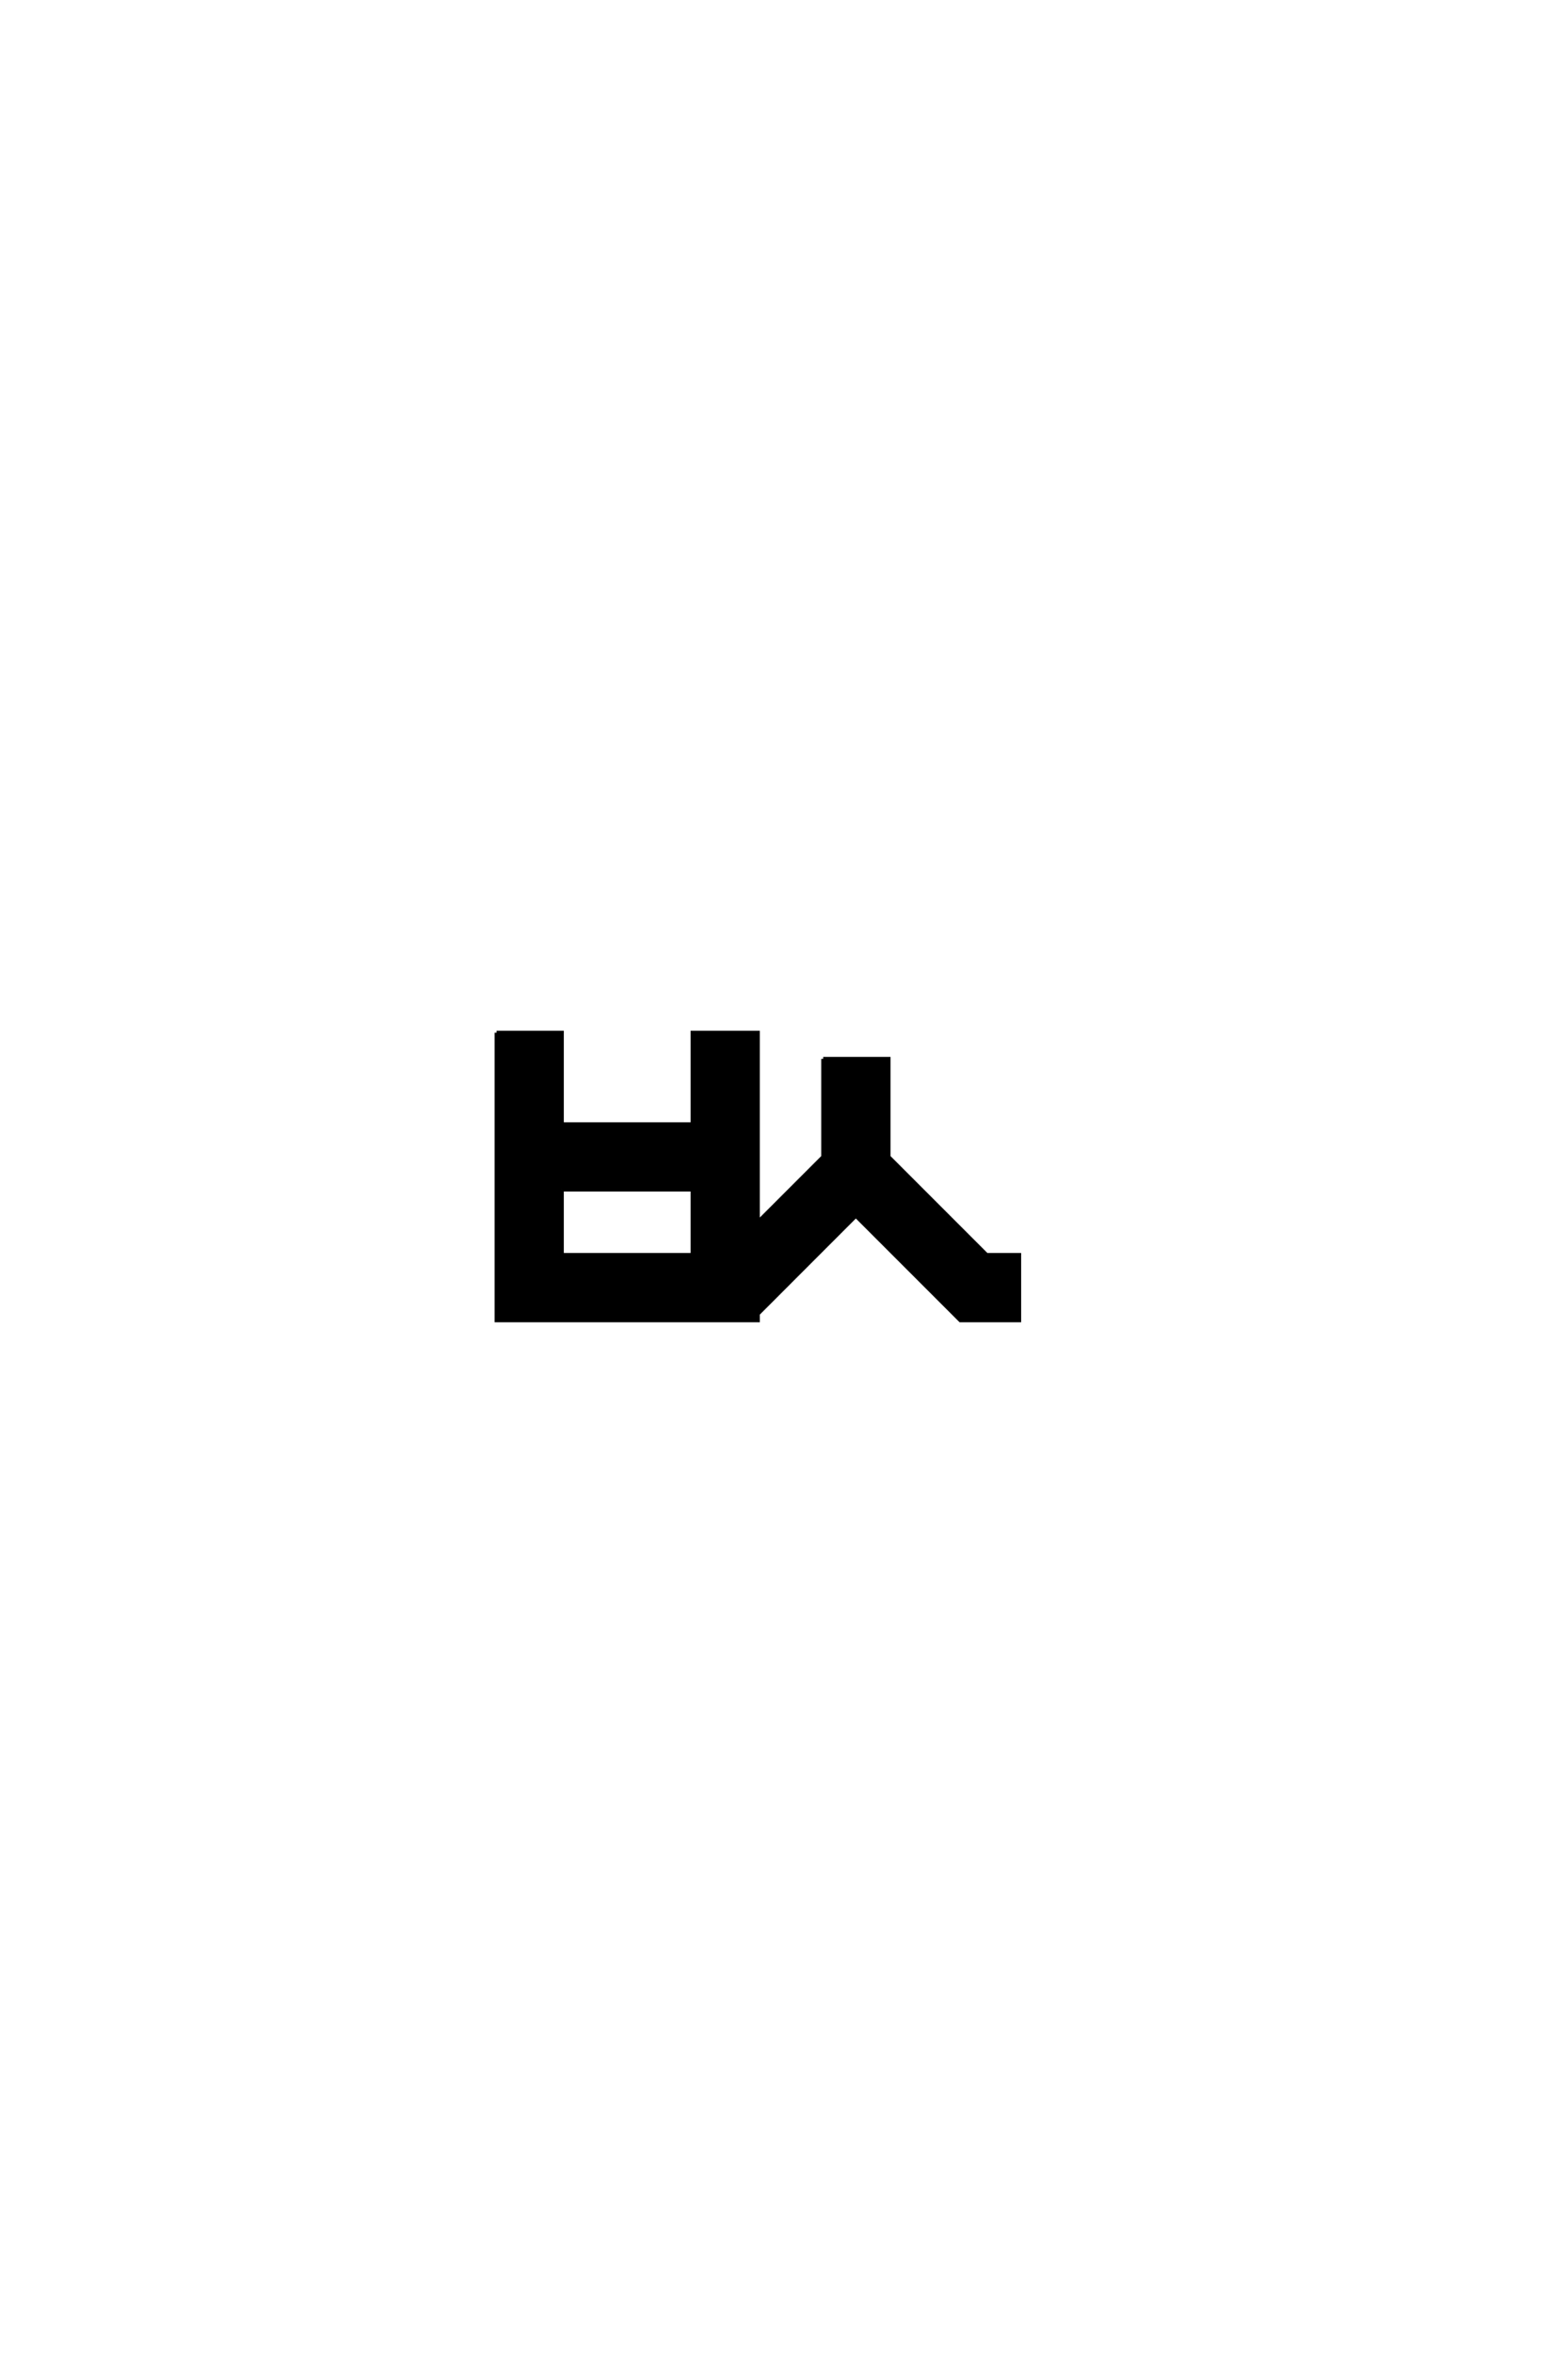 <?xml version='1.0' encoding='UTF-8'?>
<!DOCTYPE svg PUBLIC "-//W3C//DTD SVG 1.0//EN"
"http://www.w3.org/TR/2001/REC-SVG-20010904/DTD/svg10.dtd">

<svg xmlns='http://www.w3.org/2000/svg' version='1.0' width='40.0' height='60.0'>

 <g transform='scale(0.1 -0.1) translate(110.0 -370.0)'>
  <path d='M100 100
L116.672 100
L116.672 75
L141.672 50
L150 50
L150 33.328
L135 33.328
L108.328 60
L81.672 33.328
L66.672 33.328
L66.672 50
L75 50
L100 75
L100 100
L100 100
M33.328 66.672
L33.328 50
L66.672 50
L66.672 66.672
L33.328 66.672
L33.328 66.672
M16.672 106.672
L33.328 106.672
L33.328 83.328
L66.672 83.328
L66.672 106.672
L83.328 106.672
L83.328 33.328
L16.672 33.328
L16.672 106.672
' style='fill: #000000; stroke: #000000'/>
 </g>
</svg>
